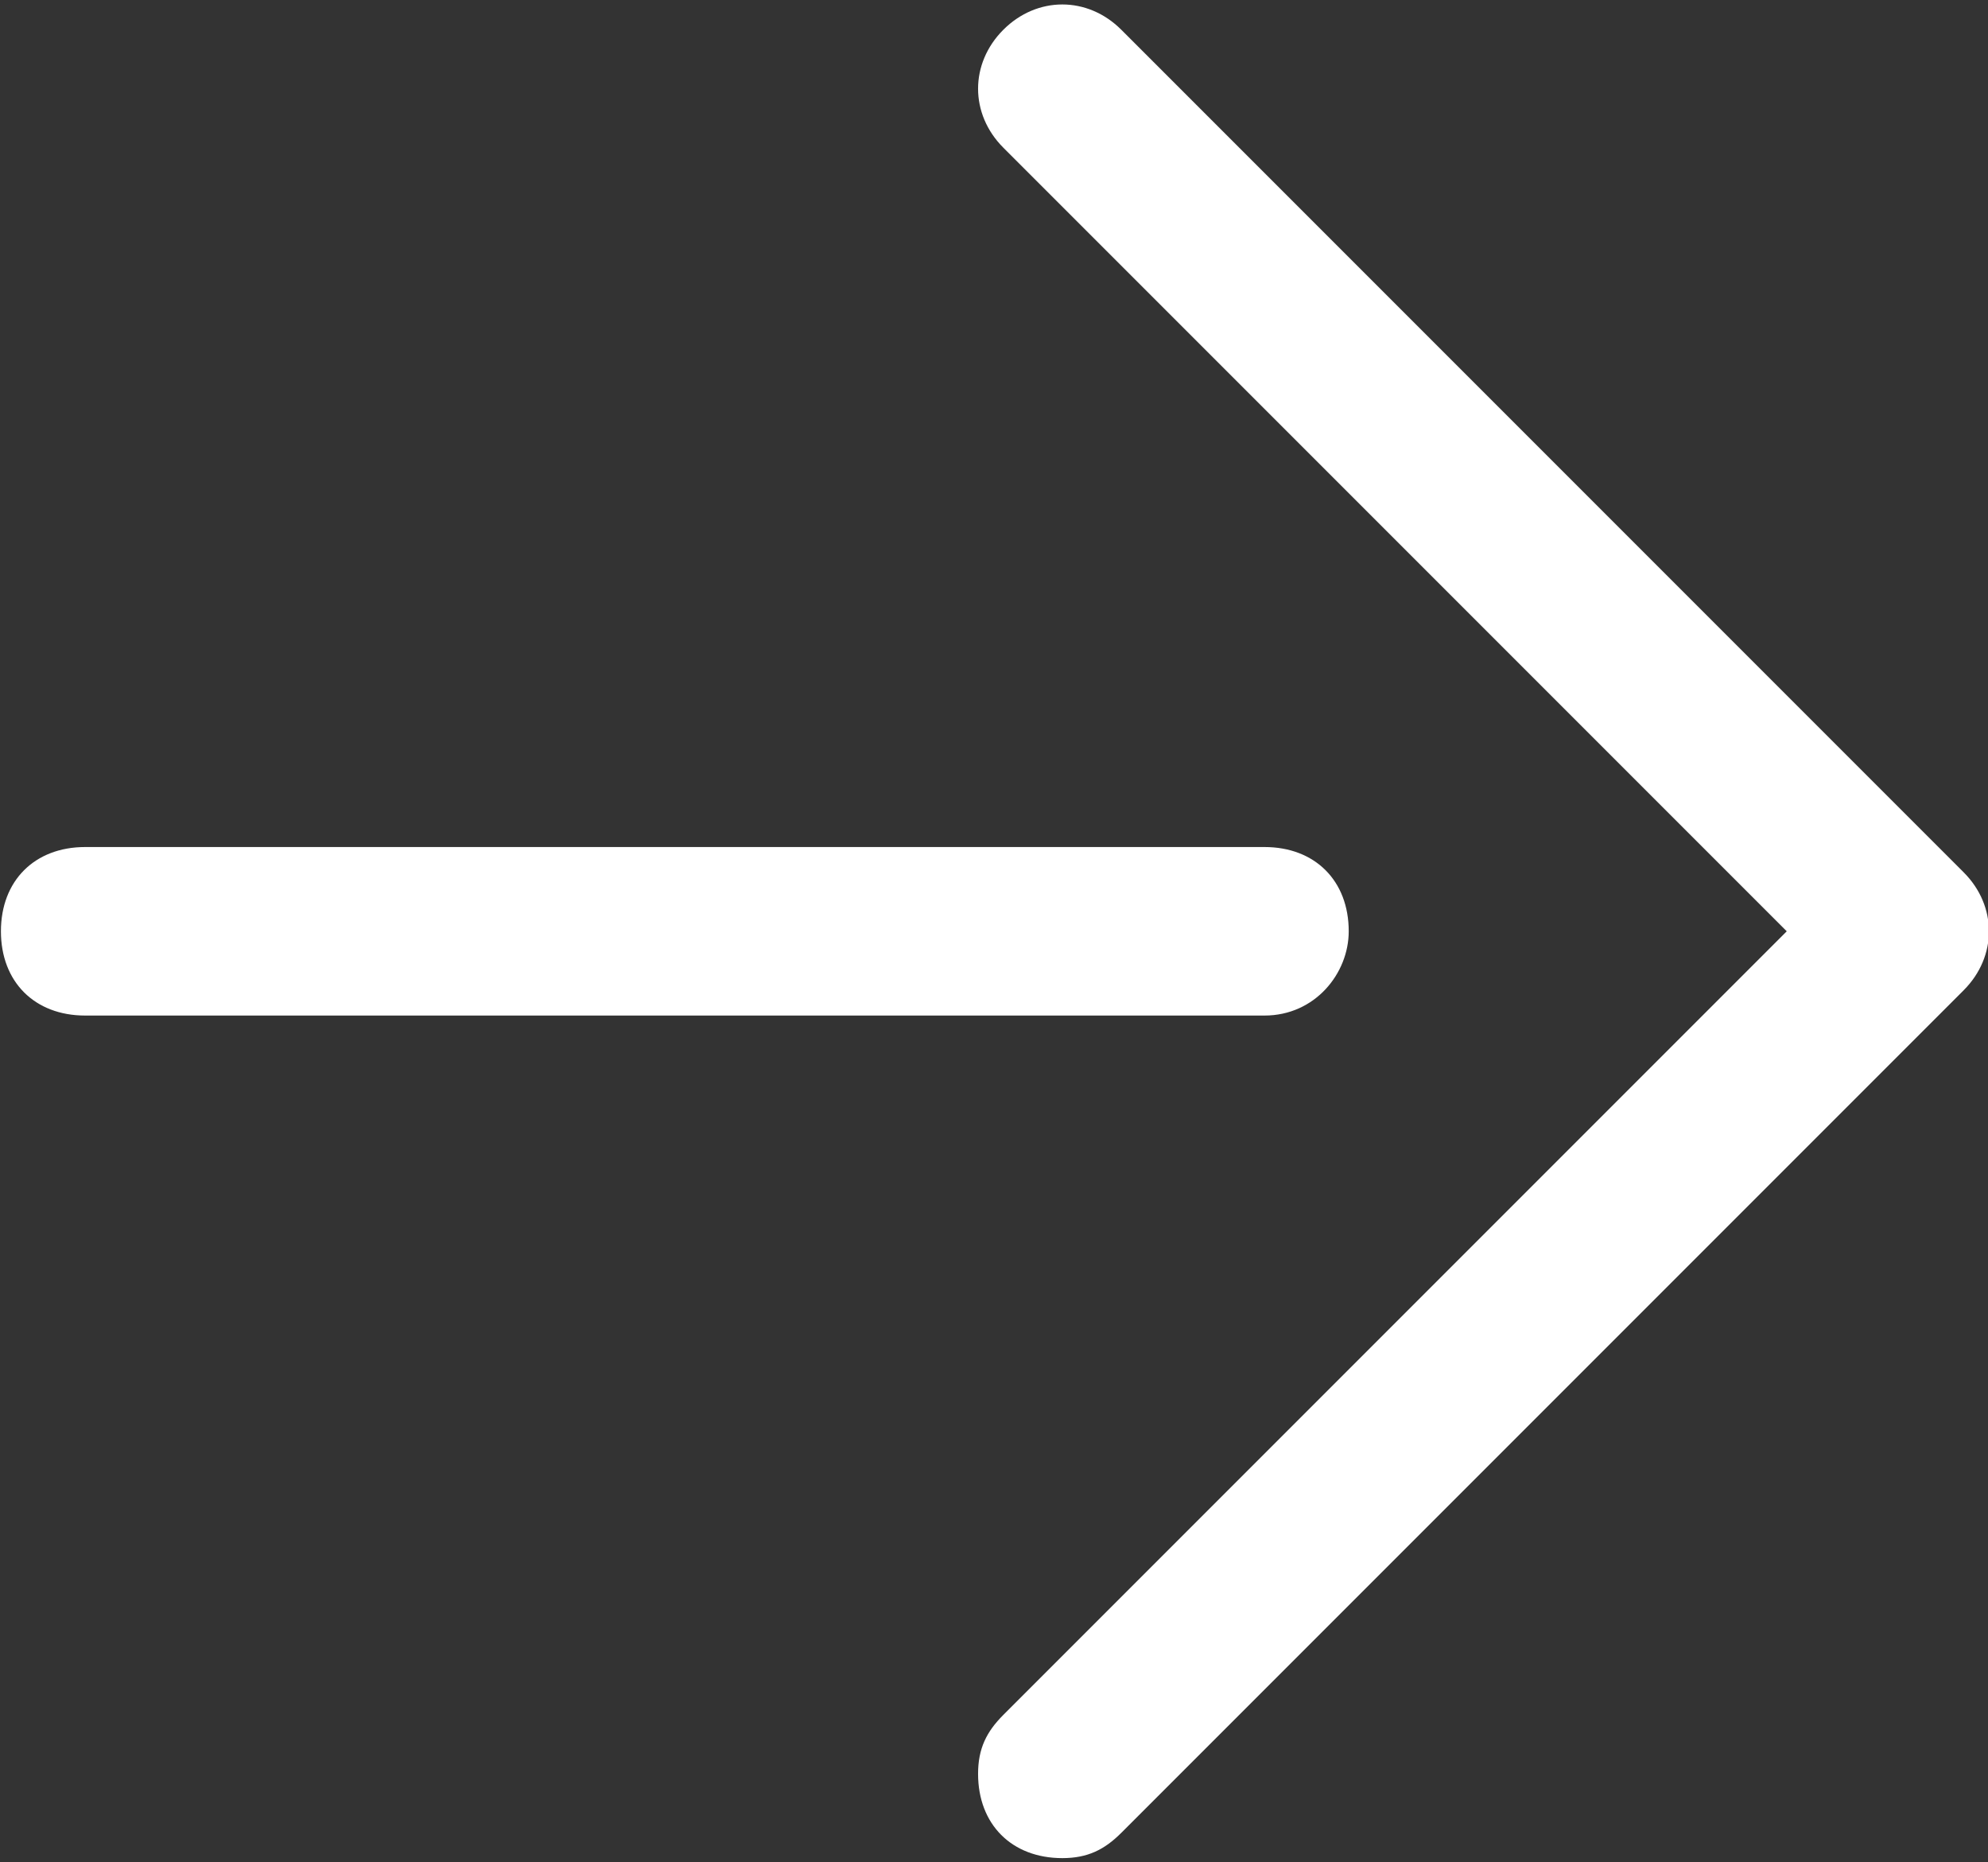 <?xml version="1.0" encoding="utf-8"?>
<!-- Generator: Adobe Illustrator 27.3.1, SVG Export Plug-In . SVG Version: 6.00 Build 0)  -->
<svg version="1.1" id="レイヤー_1" xmlns="http://www.w3.org/2000/svg" xmlns:xlink="http://www.w3.org/1999/xlink" x="0px"
	 y="0px" width="23.6px" height="22.1px" viewBox="0 0 23.6 22.1" style="enable-background:new 0 0 23.6 22.1;"
	 xml:space="preserve">
<rect x="0" y="0" width="23.6" height="22.1" fill="#333333" stroke="none"/>
<style type="text/css">
	.st0{fill:#FFFFFF;}
</style>
<g id="グループ_520" transform="translate(-8909.289 -3767.847)">
	<path id="パス_1040" class="st0" d="M8921.9,3789.9c-0.6,0-1-0.4-1-1c0-0.3,0.1-0.5,0.3-0.7l9.3-9.3l-9.3-9.3
		c-0.4-0.4-0.4-1,0-1.4c0.4-0.4,1-0.4,1.4,0c0,0,0,0,0,0l10,10c0.4,0.4,0.4,1,0,1.4l-10,10
		C8922.4,3789.8,8922.2,3789.9,8921.9,3789.9z"/>
	<path id="線_39" class="st0" d="M8924.3,3779.9h-14c-0.6,0-1-0.4-1-1c0-0.6,0.4-1,1-1h14c0.6,0,1,0.4,1,1
		C8925.3,3779.4,8924.9,3779.9,8924.3,3779.9z"/>
</g>
</svg>
